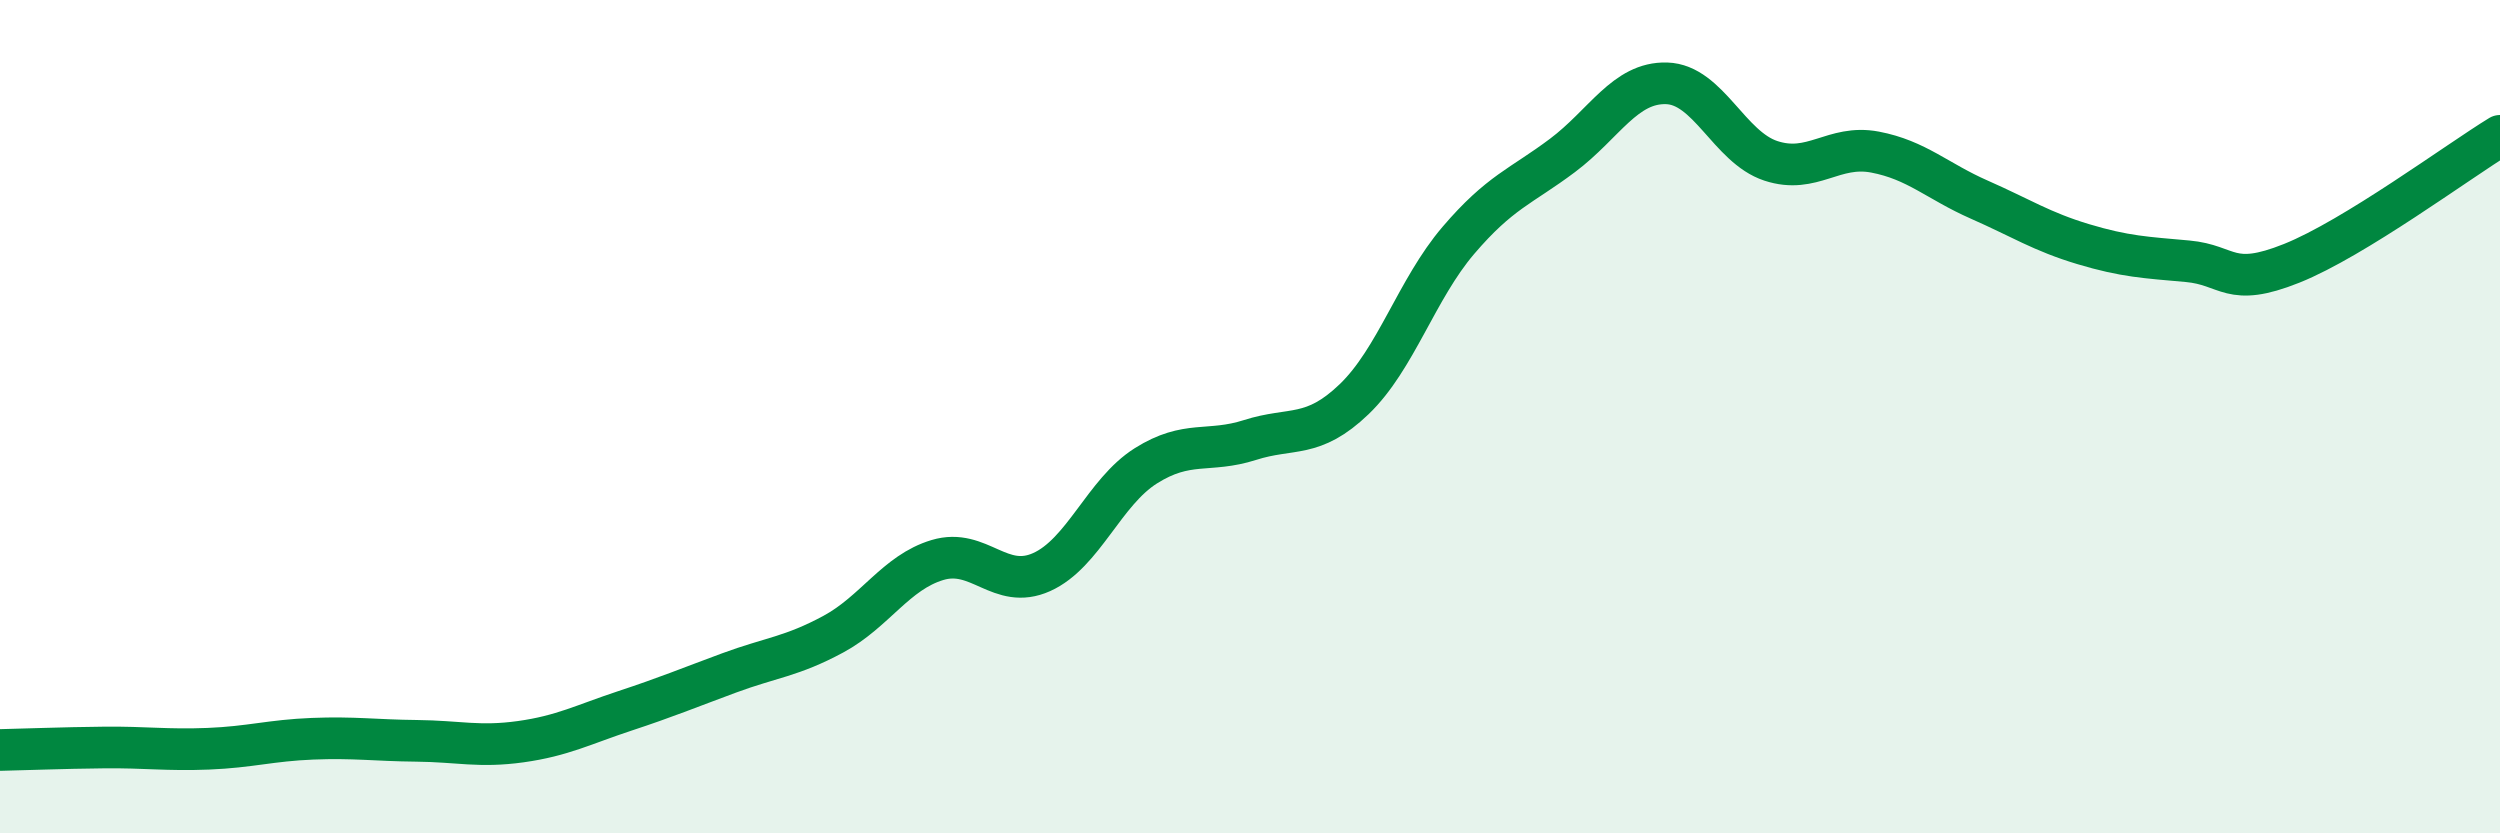 
    <svg width="60" height="20" viewBox="0 0 60 20" xmlns="http://www.w3.org/2000/svg">
      <path
        d="M 0,18 C 0.5,17.99 1.5,17.95 2.5,17.94 C 3.5,17.93 4,18.01 5,17.97 C 6,17.93 6.5,17.77 7.5,17.73 C 8.5,17.69 9,17.77 10,17.78 C 11,17.79 11.5,17.94 12.5,17.8 C 13.5,17.66 14,17.39 15,17.06 C 16,16.73 16.5,16.52 17.5,16.15 C 18.5,15.78 19,15.76 20,15.22 C 21,14.68 21.5,13.74 22.5,13.44 C 23.5,13.14 24,14.18 25,13.73 C 26,13.28 26.5,11.81 27.5,11.18 C 28.5,10.55 29,10.88 30,10.56 C 31,10.24 31.5,10.54 32.5,9.58 C 33.5,8.62 34,6.94 35,5.77 C 36,4.6 36.5,4.48 37.5,3.73 C 38.5,2.98 39,1.97 40,2 C 41,2.03 41.5,3.53 42.5,3.86 C 43.5,4.19 44,3.46 45,3.65 C 46,3.84 46.5,4.35 47.5,4.79 C 48.5,5.23 49,5.56 50,5.86 C 51,6.16 51.5,6.18 52.5,6.27 C 53.5,6.36 53.5,6.92 55,6.32 C 56.5,5.72 59,3.87 60,3.26L60 20L0 20Z"
        fill="#008740"
        opacity="0.1"
        stroke-linecap="round"
        stroke-linejoin="round"
      />
      <path
        d="M 0,18 C 0.5,17.99 1.5,17.95 2.5,17.94 C 3.5,17.93 4,18.01 5,17.97 C 6,17.93 6.5,17.77 7.5,17.73 C 8.5,17.69 9,17.77 10,17.78 C 11,17.79 11.5,17.94 12.5,17.8 C 13.5,17.66 14,17.39 15,17.06 C 16,16.73 16.5,16.52 17.5,16.15 C 18.5,15.78 19,15.76 20,15.22 C 21,14.68 21.5,13.74 22.5,13.44 C 23.5,13.14 24,14.18 25,13.73 C 26,13.28 26.5,11.81 27.5,11.18 C 28.5,10.55 29,10.88 30,10.56 C 31,10.24 31.5,10.54 32.5,9.58 C 33.5,8.62 34,6.94 35,5.77 C 36,4.6 36.5,4.48 37.5,3.73 C 38.5,2.98 39,1.97 40,2 C 41,2.03 41.5,3.53 42.5,3.86 C 43.5,4.19 44,3.46 45,3.65 C 46,3.84 46.5,4.35 47.5,4.79 C 48.5,5.23 49,5.56 50,5.86 C 51,6.16 51.5,6.18 52.5,6.27 C 53.5,6.36 53.5,6.92 55,6.32 C 56.5,5.72 59,3.87 60,3.26"
        stroke="#008740"
        stroke-width="1"
        fill="none"
        stroke-linecap="round"
        stroke-linejoin="round"
      />
    </svg>
  